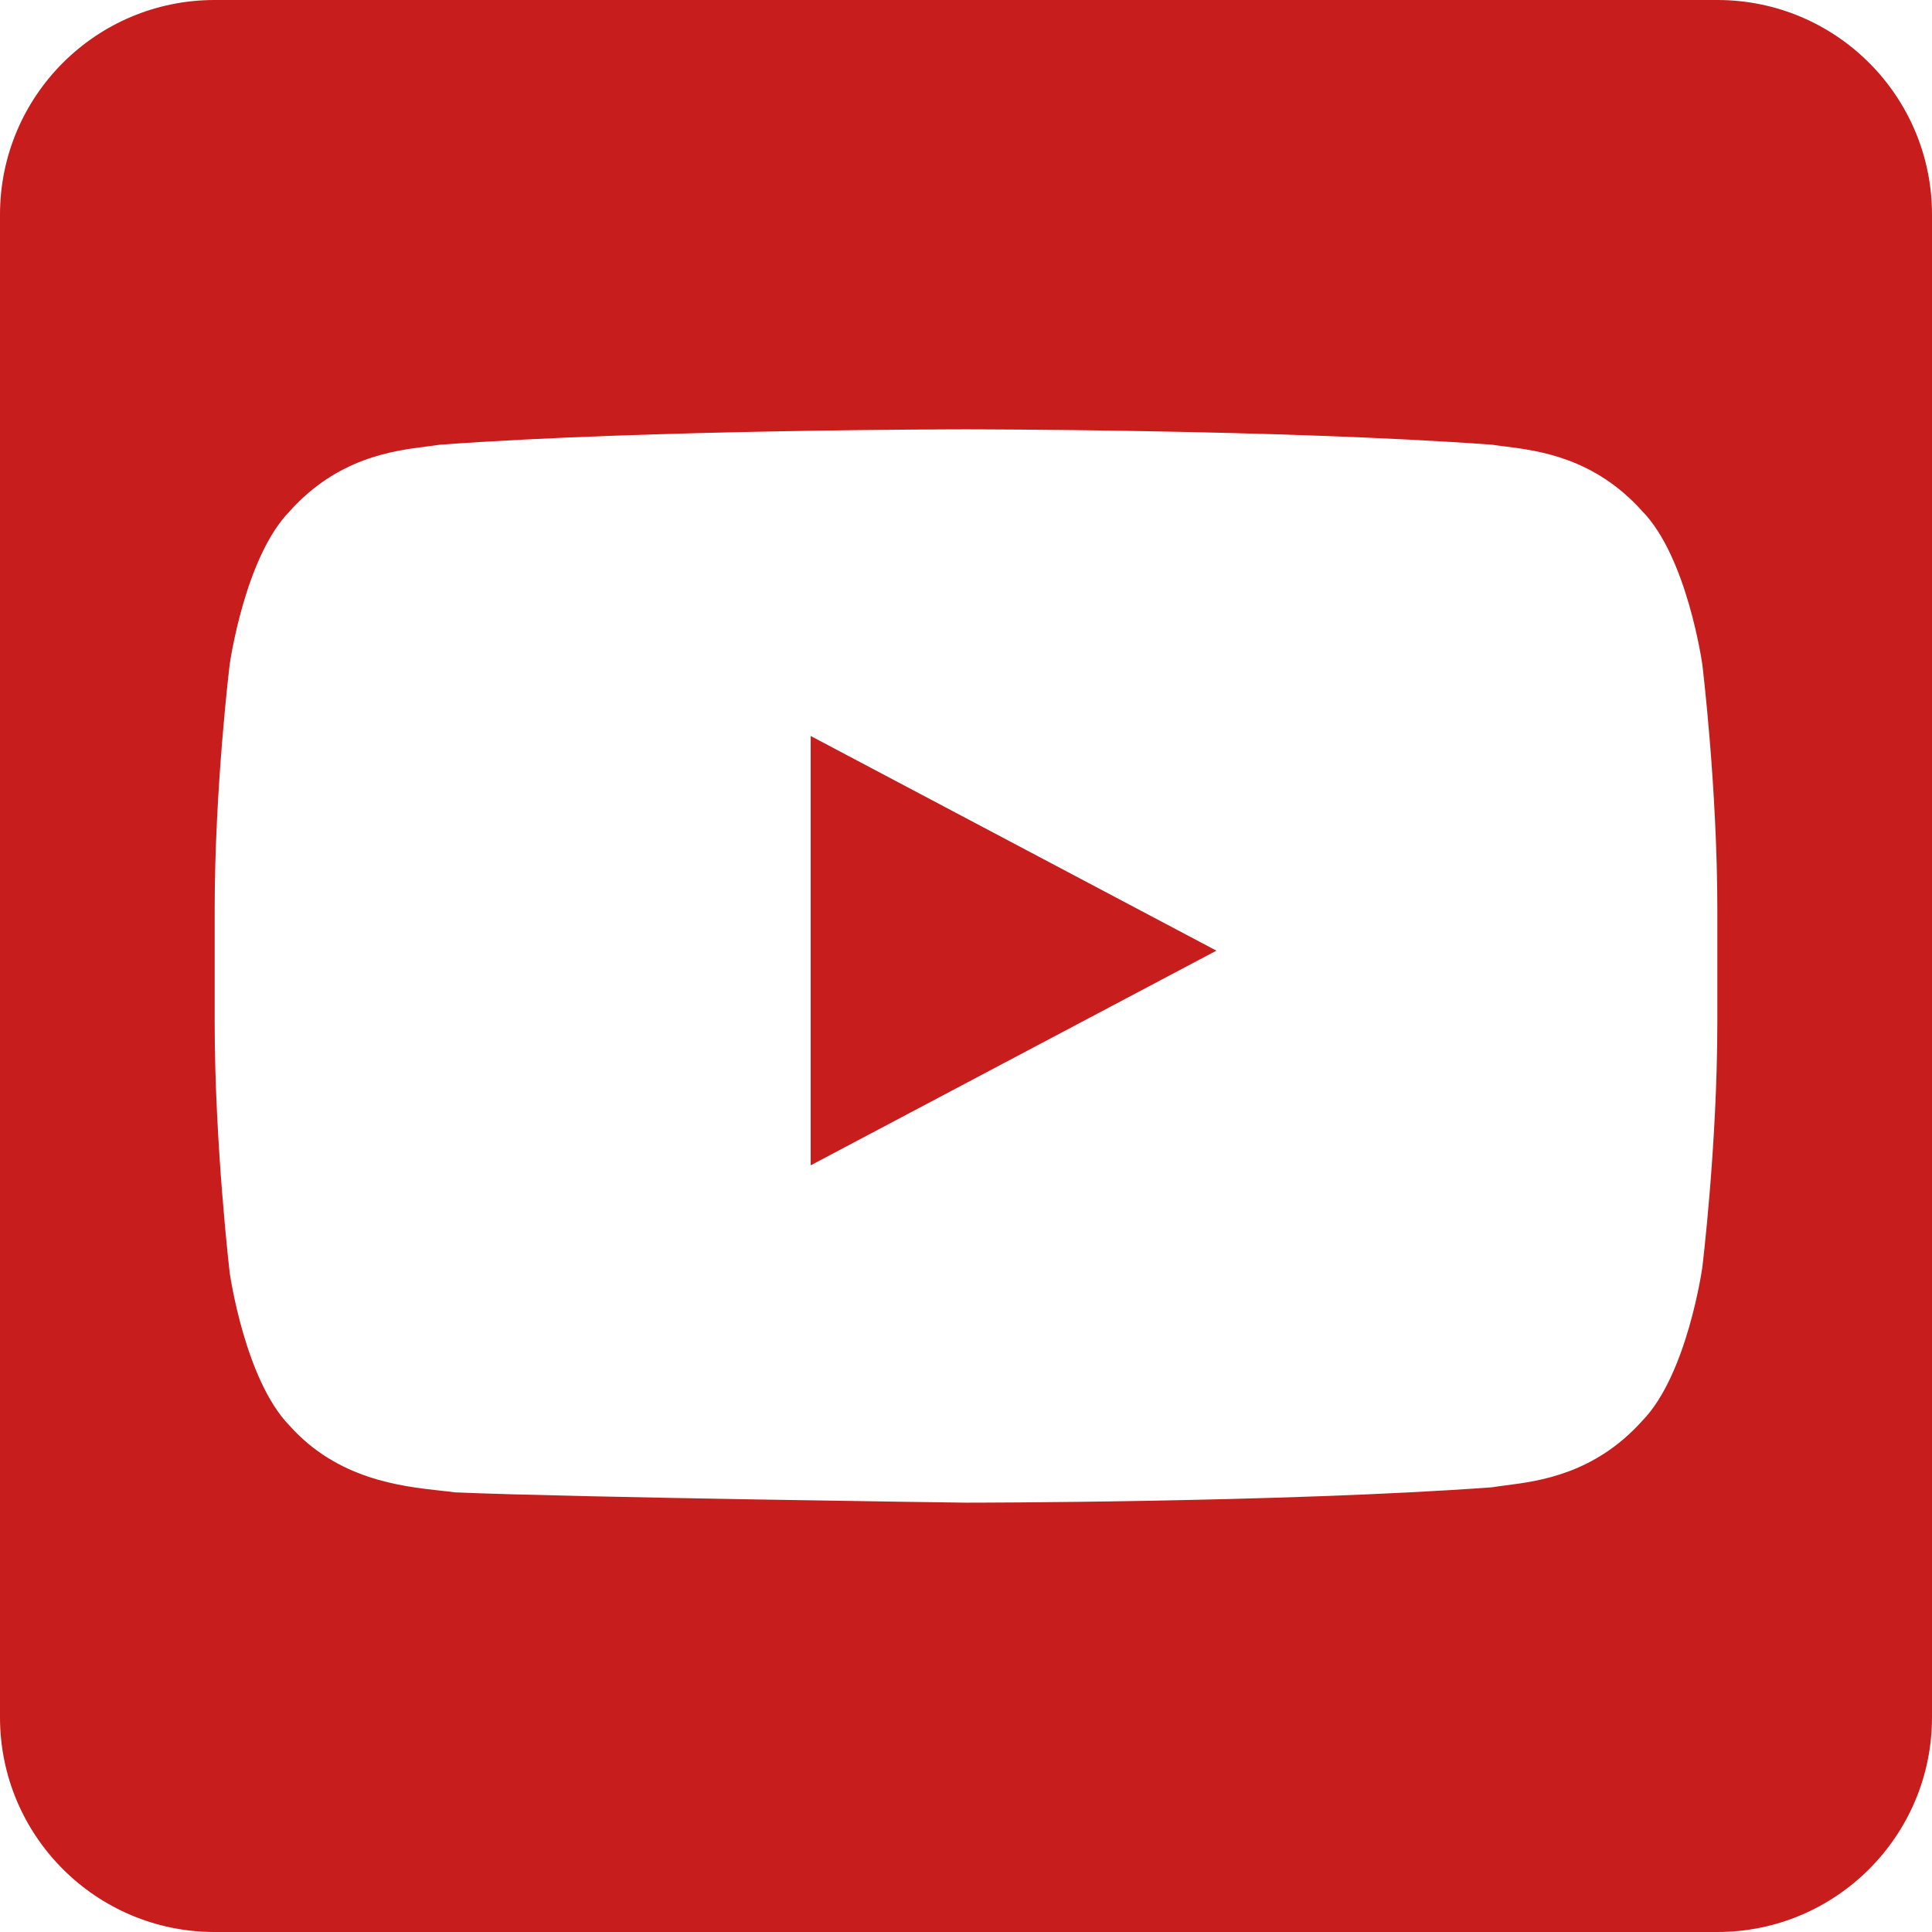 <svg width="18" height="18" viewBox="0 0 18 18" fill="none" xmlns="http://www.w3.org/2000/svg">
<path fill-rule="evenodd" clip-rule="evenodd" d="M2 -0C0.895 -0 0 0.895 0 2V16C0 17.104 0.895 18 2 18H16C17.105 18 18 17.104 18 16V2C18 0.895 17.105 -0 16 -0H2ZM15.3 4.762C15.72 5.19 15.86 6.19 15.86 6.19C15.86 6.19 16 7.333 16 8.476V9.523C16 10.666 15.86 11.809 15.86 11.809C15.86 11.809 15.72 12.809 15.3 13.238C14.855 13.733 14.339 13.799 14.028 13.839C13.98 13.845 13.937 13.851 13.9 13.857C11.94 14 9 14 9 14C9 14 5.36 13.952 4.24 13.904C4.197 13.898 4.148 13.893 4.094 13.887C3.734 13.847 3.146 13.782 2.7 13.285C2.28 12.857 2.14 11.857 2.14 11.857C2.14 11.857 2 10.666 2 9.523V8.476C2 7.333 2.14 6.19 2.14 6.19C2.14 6.19 2.28 5.19 2.7 4.762C3.145 4.266 3.66 4.2 3.972 4.16C4.02 4.154 4.063 4.149 4.1 4.143C6.06 4 9 4 9 4C9 4 11.94 4 13.9 4.143C13.937 4.149 13.98 4.154 14.028 4.16C14.339 4.2 14.855 4.266 15.3 4.762ZM11.333 8.857L7.553 6.857V10.857L11.333 8.857Z" fill="#C71D1D"/>
</svg>
